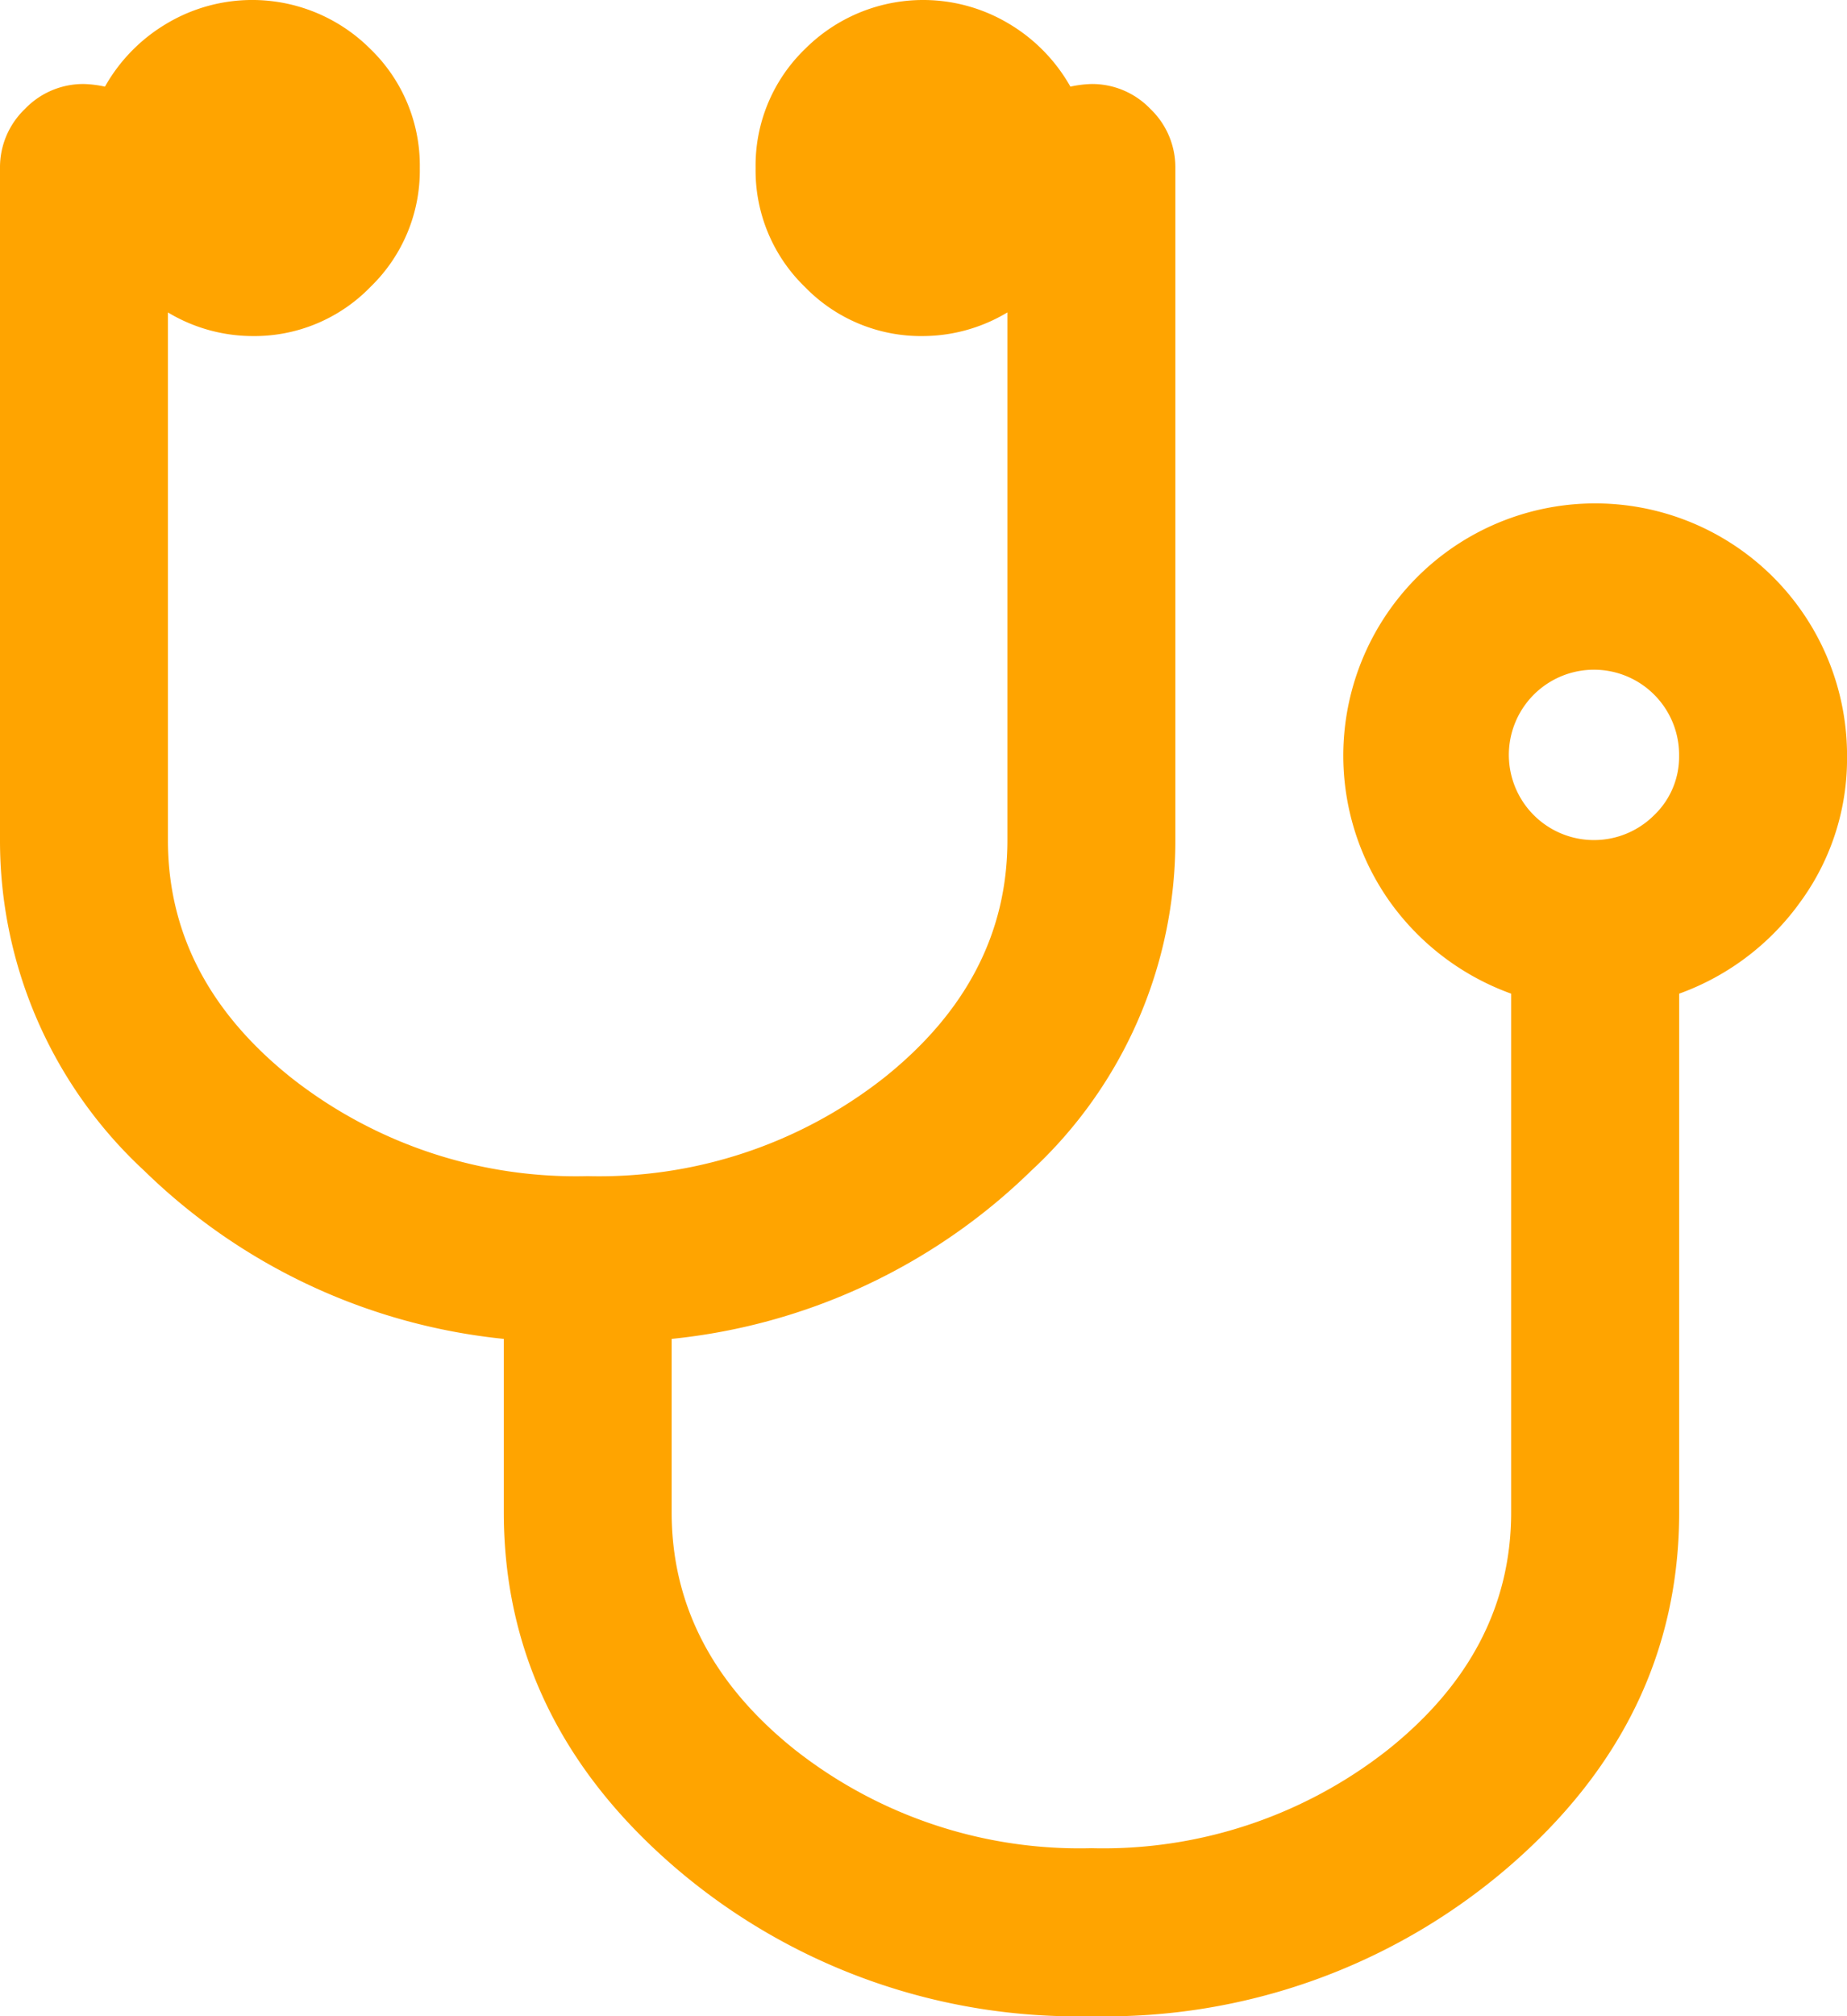 <svg xmlns="http://www.w3.org/2000/svg" width="92.904" height="101.35" viewBox="0 0 92.904 101.35">
  <path id="Icon_metro-stethoscope" data-name="Icon metro-stethoscope" d="M90.328,42.413a4.282,4.282,0,1,0-1.254,2.969,4.058,4.058,0,0,0,1.254-2.969Zm8.446,0a12.173,12.173,0,0,1-2.342,7.324,12.867,12.867,0,0,1-6.1,4.619V80.419q0,10.491-8.677,17.914a31.05,31.05,0,0,1-20.884,7.423,31.05,31.05,0,0,1-20.884-7.423q-8.677-7.423-8.677-17.914V71.71a30.249,30.249,0,0,1-18.079-8.446A22.592,22.592,0,0,1,5.869,46.636V12.853A4.058,4.058,0,0,1,7.123,9.884,4.058,4.058,0,0,1,10.092,8.63a5.675,5.675,0,0,1,1.056.132,8.565,8.565,0,0,1,3.1-3.167A8.4,8.4,0,0,1,24.51,6.881a8.138,8.138,0,0,1,2.475,5.971,8.136,8.136,0,0,1-2.475,5.971A8.138,8.138,0,0,1,18.538,21.3a8.3,8.3,0,0,1-4.223-1.188V46.636q0,6.994,6.2,11.943A23.167,23.167,0,0,0,35.43,63.528a23.169,23.169,0,0,0,14.912-4.949q6.2-4.949,6.2-11.943V20.111A8.3,8.3,0,0,1,52.322,21.3a8.137,8.137,0,0,1-5.972-2.474,8.138,8.138,0,0,1-2.474-5.971A8.136,8.136,0,0,1,46.35,6.881,8.4,8.4,0,0,1,56.61,5.595a8.565,8.565,0,0,1,3.1,3.167,5.676,5.676,0,0,1,1.056-.132,4.058,4.058,0,0,1,2.969,1.254,4.058,4.058,0,0,1,1.254,2.969V46.636a22.591,22.591,0,0,1-7.258,16.628A30.25,30.25,0,0,1,39.653,71.71v8.71q0,6.994,6.2,11.943a23.167,23.167,0,0,0,14.912,4.949A23.169,23.169,0,0,0,75.68,92.362q6.2-4.949,6.2-11.943V54.356a12.868,12.868,0,0,1-6.1-4.619,12.691,12.691,0,0,1,1.353-16.3,12.669,12.669,0,0,1,21.642,8.974Z" transform="translate(-5.869 -4.407)" fill="#FFA400"/>
</svg>
